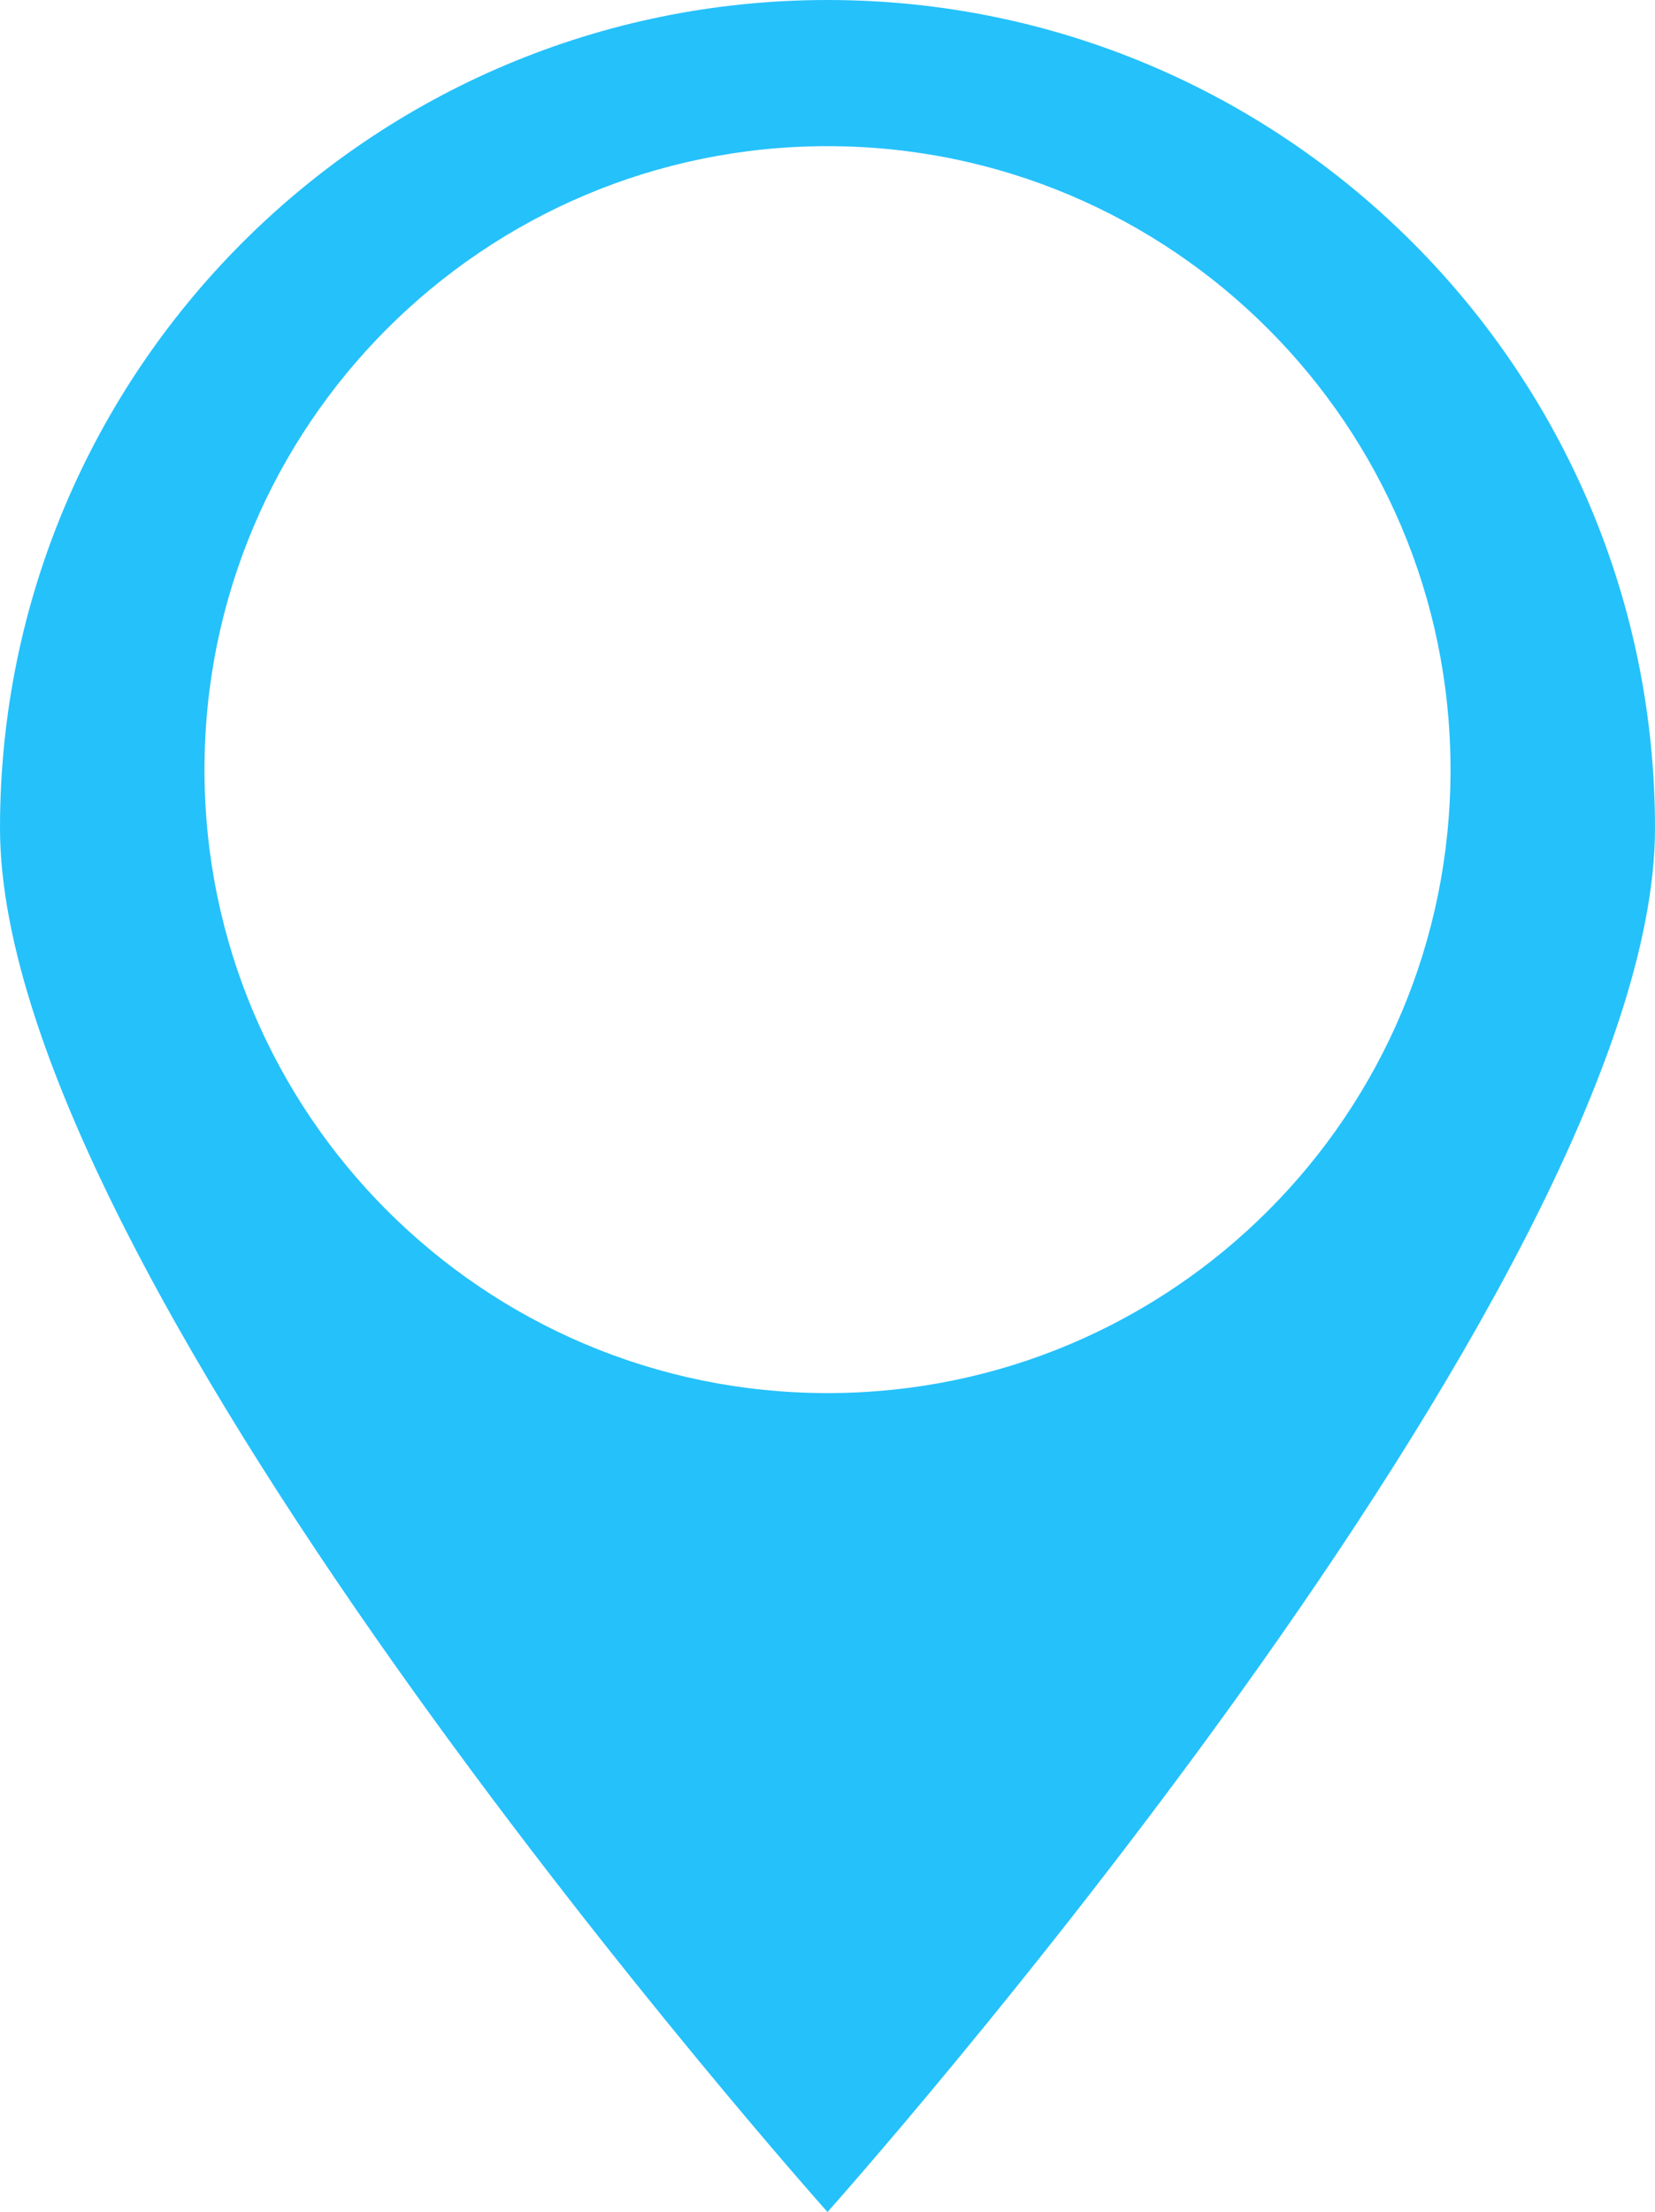 <?xml version="1.0" encoding="UTF-8" standalone="no"?><svg xmlns="http://www.w3.org/2000/svg" xmlns:xlink="http://www.w3.org/1999/xlink" fill="#25c1fb" height="507" preserveAspectRatio="xMidYMid meet" version="1" viewBox="170.7 78.2 379.6 507.0" width="379.6" zoomAndPan="magnify"><g id="change1_1"><path d="M360.5,78.2c-104.8,0-189.8,85-189.8,189.8c0,104.8,189.8,317.2,189.8,317.2S550.3,372.8,550.3,268 C550.3,163.2,465.3,78.2,360.5,78.2z M360.5,397.5c-78.9,0-142.9-64-142.9-142.9c0-78.9,64-142.9,142.9-142.9 c78.9,0,142.9,64,142.9,142.9C503.4,333.6,439.5,397.5,360.5,397.5z"/></g></svg>